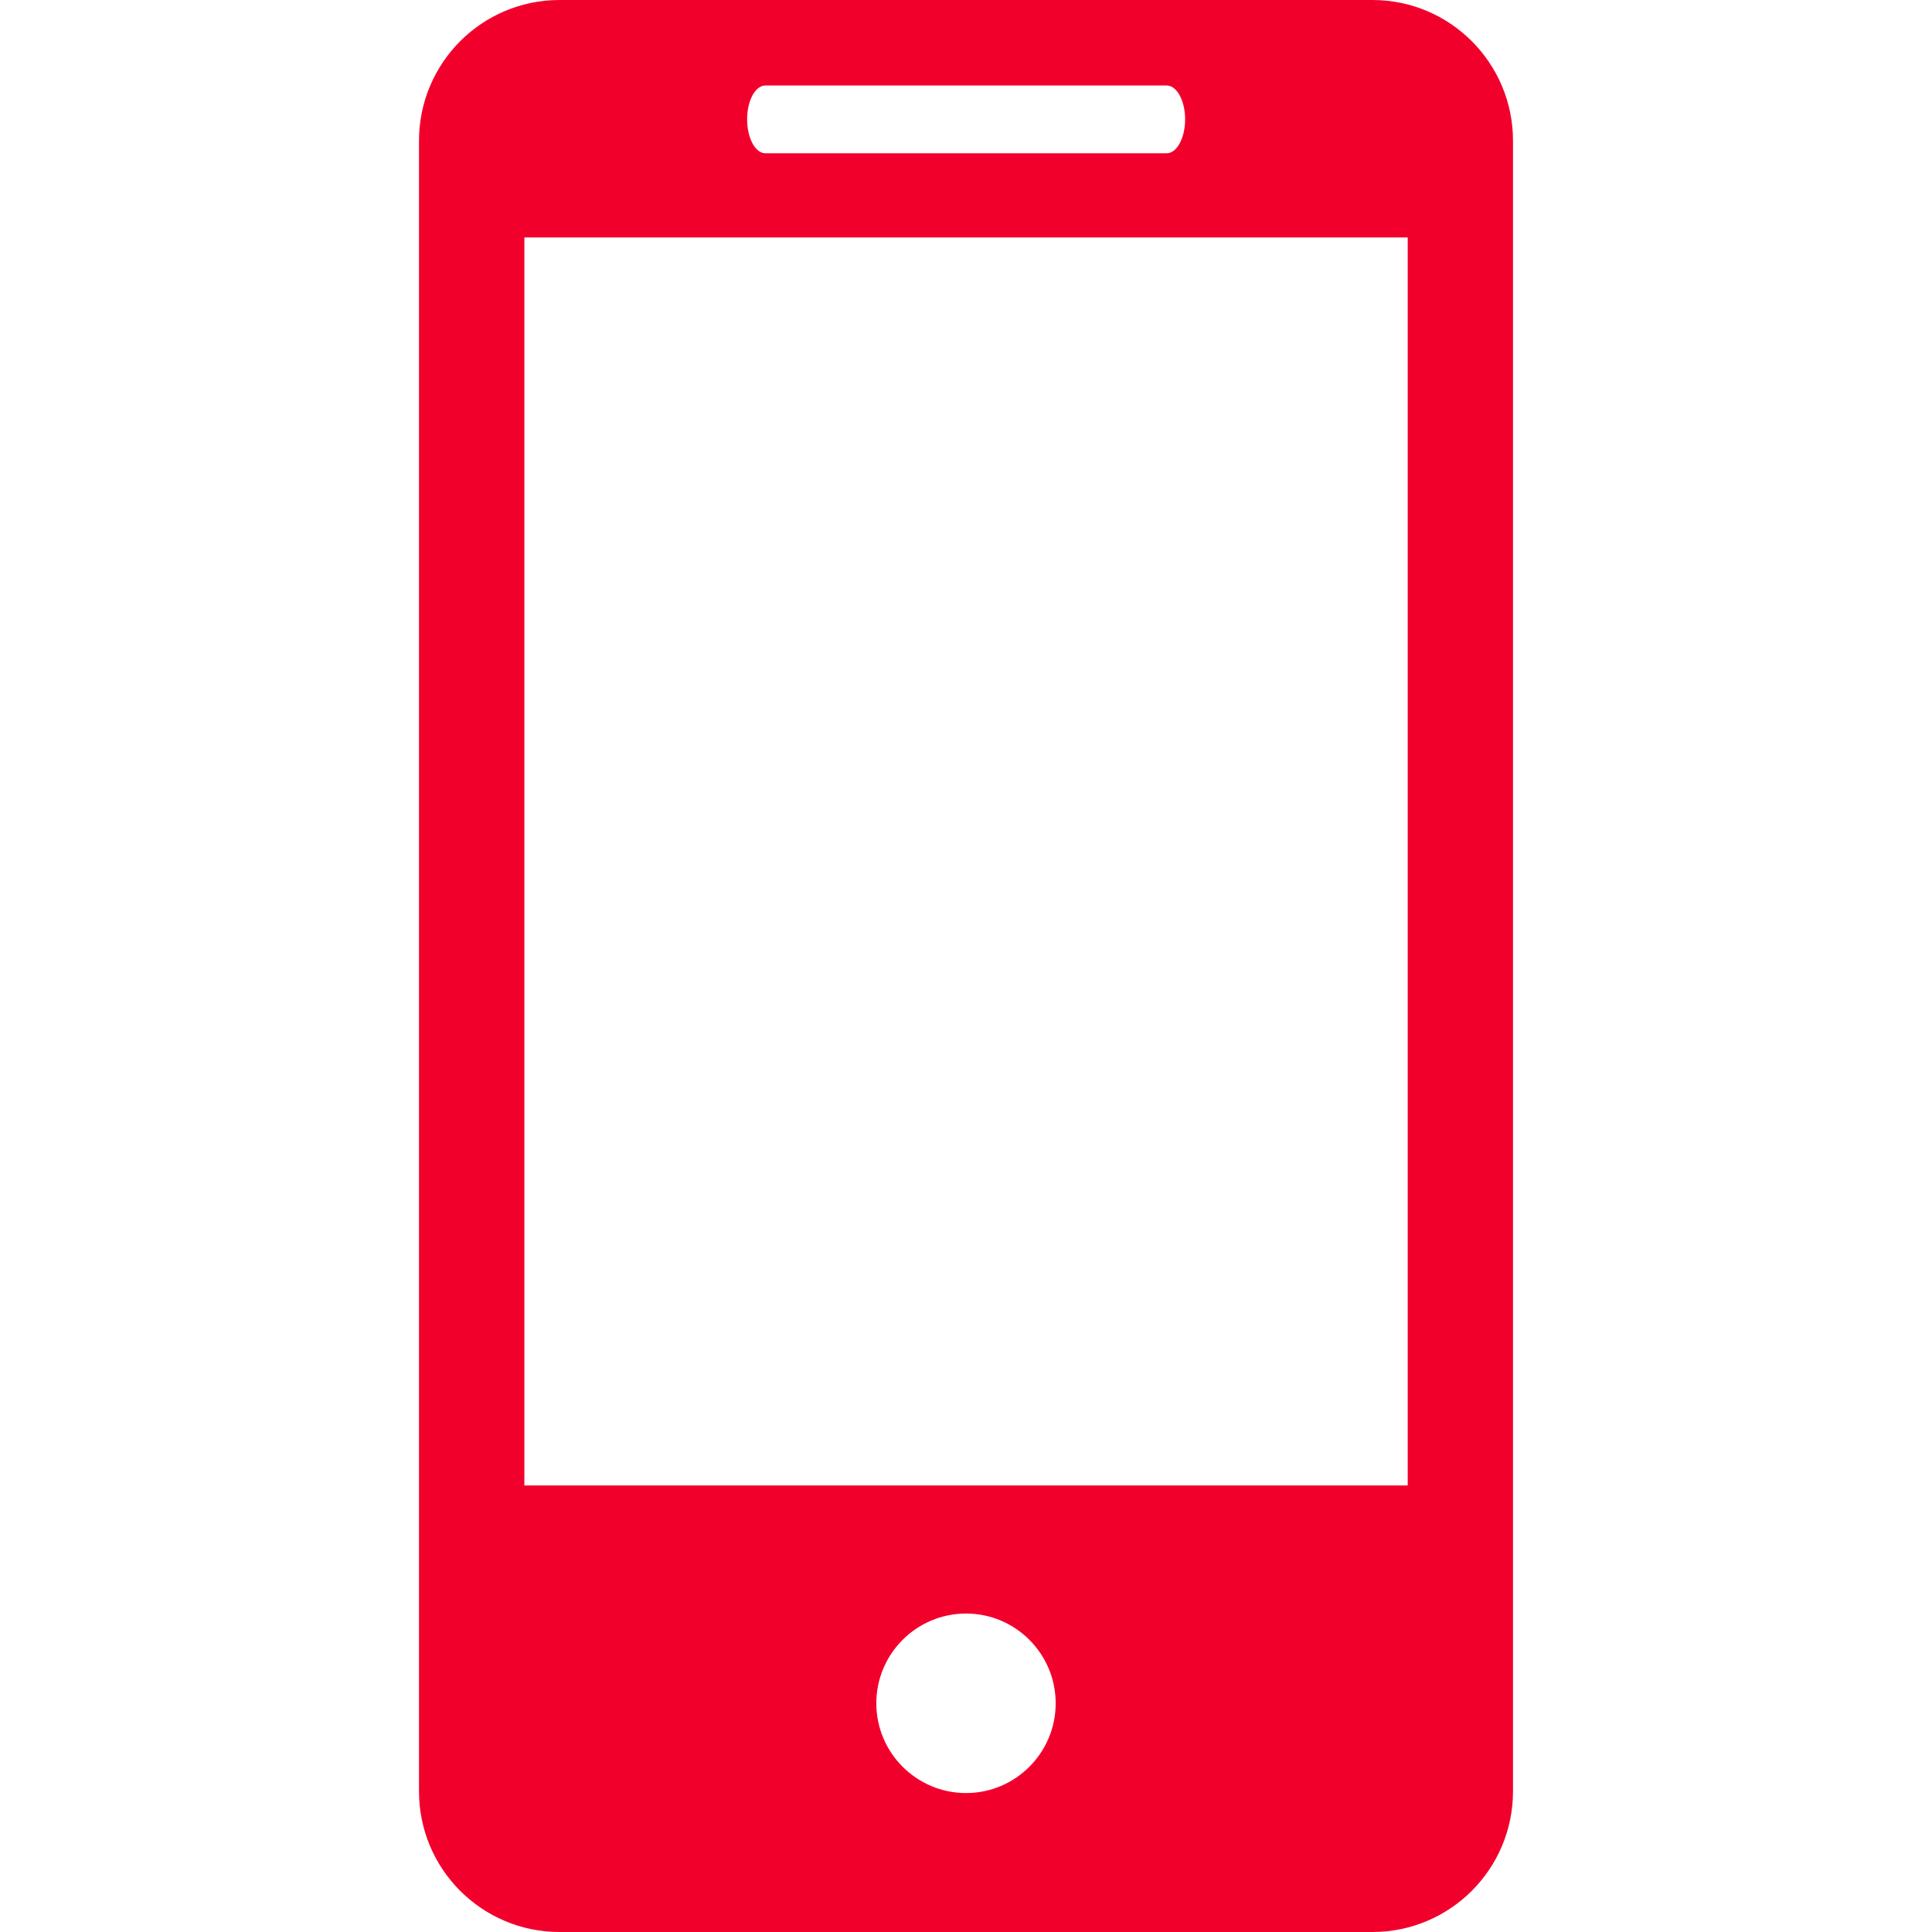 <?xml version="1.0" encoding="UTF-8"?> <svg xmlns="http://www.w3.org/2000/svg" width="24" height="24" viewBox="0 0 24 24" fill="none"><path d="M17.049 0H6.951C5.985 0 5.205 0.784 5.205 1.748V22.253C5.205 23.217 5.985 24 6.951 24H17.049C18.014 24 18.795 23.217 18.795 22.253V1.748C18.795 0.784 18.014 0 17.049 0ZM9.508 1.062H14.493C14.619 1.062 14.722 1.25 14.722 1.482C14.722 1.715 14.619 1.904 14.493 1.904H9.508C9.382 1.904 9.281 1.715 9.281 1.482C9.281 1.25 9.382 1.062 9.508 1.062ZM12.001 22.274C11.386 22.274 10.886 21.774 10.886 21.159C10.886 20.543 11.386 20.044 12.001 20.044C12.614 20.044 13.114 20.543 13.114 21.159C13.114 21.774 12.614 22.274 12.001 22.274ZM17.487 18.453H6.514V2.95H17.487V18.453Z" fill="#F2002C"></path></svg> 